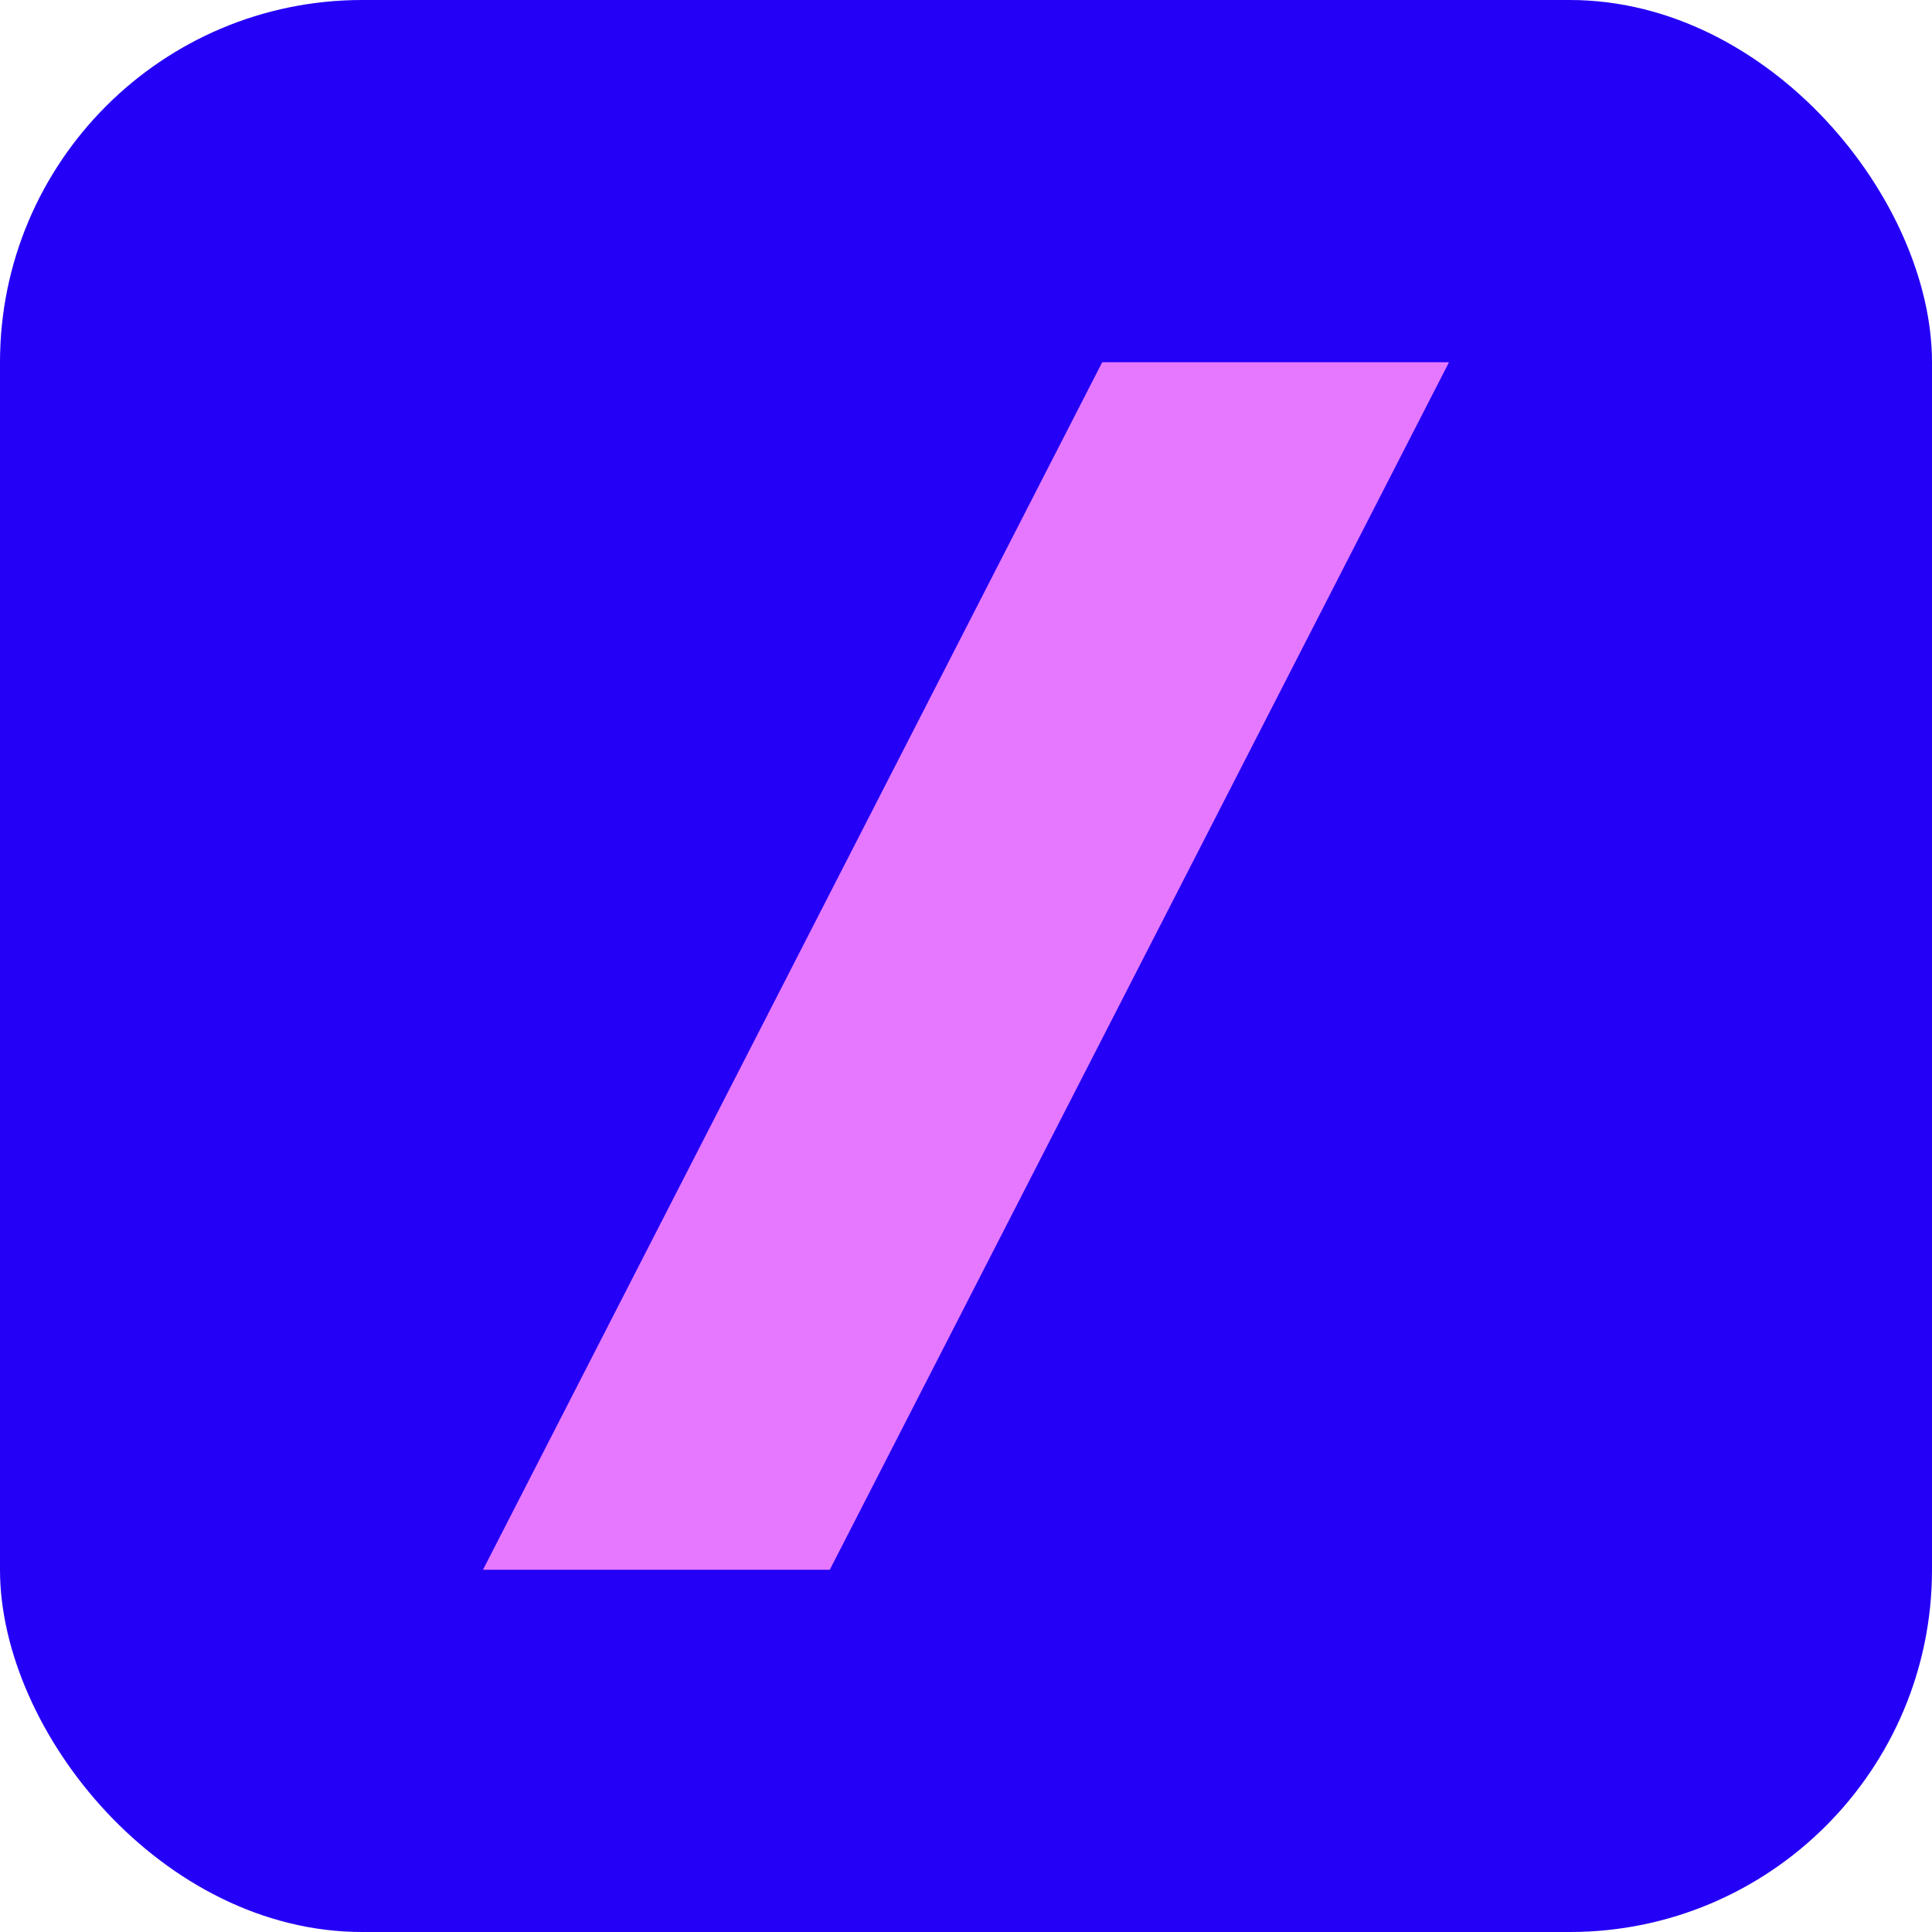 <svg width="16" height="16" viewBox="0 0 16 16" fill="none" xmlns="http://www.w3.org/2000/svg">
<rect width="16" height="16" rx="3" fill="#2400F6"/>
<path d="M9.128 3L4 13H6.872L12 3H9.128Z" fill="#E578FF"/>
</svg>

